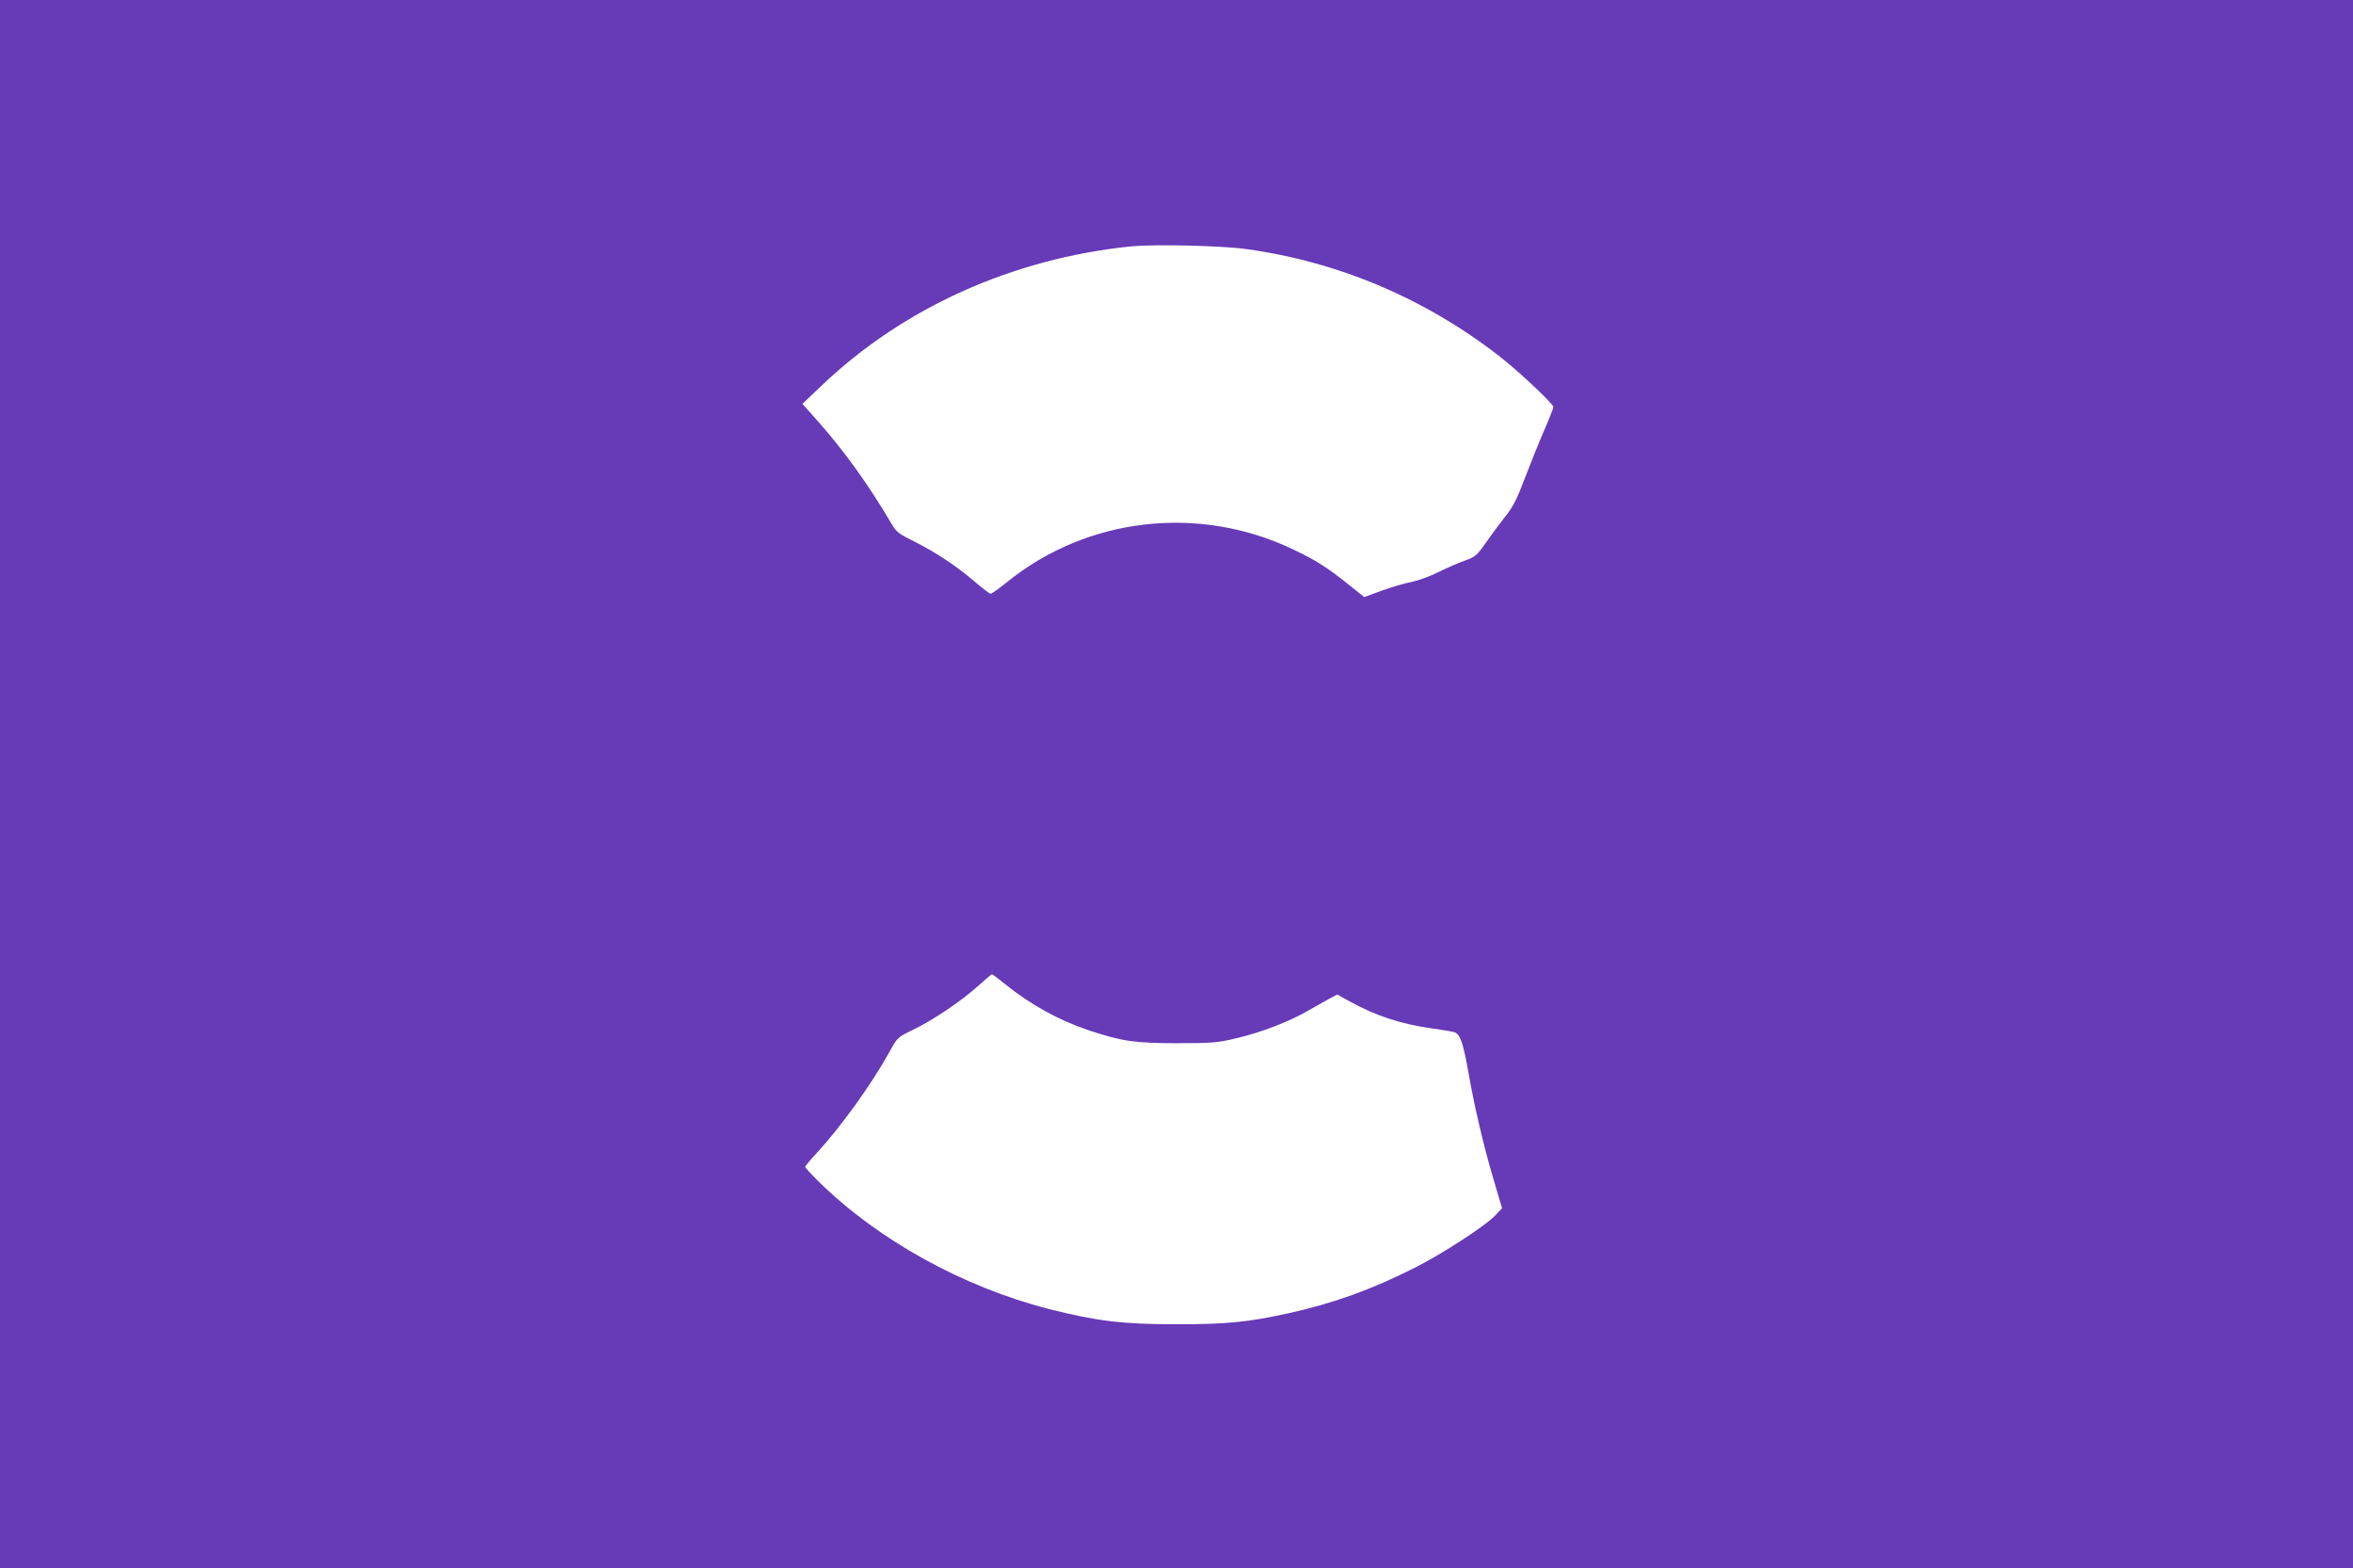<?xml version="1.0" standalone="no"?>
<!DOCTYPE svg PUBLIC "-//W3C//DTD SVG 20010904//EN"
 "http://www.w3.org/TR/2001/REC-SVG-20010904/DTD/svg10.dtd">
<svg version="1.0" xmlns="http://www.w3.org/2000/svg"
 width="1280pt" height="853pt" viewBox="0 0 1280 853"
 preserveAspectRatio="xMidYMid meet">
<g transform="translate(0,853) scale(0.1,-0.1)"
fill="#673ab7" stroke="none">
<path d="M0 4265 l0 -4265 6400 0 6400 0 0 4265 0 4265 -6400 0 -6400 0 0
-4265z m6780 2910 c501 -69 973 -269 1378 -584 106 -83 292 -258 292 -275 0
-7 -23 -66 -52 -132 -28 -65 -75 -182 -104 -258 -42 -111 -63 -153 -105 -205
-28 -36 -76 -100 -105 -142 -50 -71 -58 -78 -116 -99 -35 -12 -98 -40 -141
-61 -42 -22 -108 -46 -145 -54 -38 -7 -112 -29 -165 -48 l-96 -35 -86 69
c-112 90 -178 132 -300 190 -512 245 -1120 176 -1556 -177 -44 -35 -84 -64
-90 -64 -6 0 -45 30 -87 66 -99 85 -214 161 -330 219 -81 40 -97 52 -120 92
-125 213 -258 398 -405 564 l-82 92 101 96 c446 427 1042 695 1689 761 126 12
488 4 625 -15z m-1312 -3999 c142 -114 292 -196 455 -251 182 -60 248 -70 482
-70 192 0 220 3 321 27 137 32 294 93 399 155 44 25 95 54 114 64 l35 19 63
-35 c147 -81 283 -126 455 -150 58 -8 113 -17 122 -21 29 -11 46 -61 72 -207
33 -192 87 -421 141 -601 l44 -149 -38 -40 c-55 -57 -284 -206 -432 -281 -234
-119 -443 -195 -691 -250 -224 -49 -336 -60 -610 -60 -294 0 -433 17 -694 83
-465 119 -927 374 -1248 689 -43 42 -78 80 -78 84 0 4 30 41 67 80 132 145
291 365 390 543 45 82 46 82 126 121 109 52 265 157 355 238 40 36 75 66 78
66 3 0 35 -24 72 -54z"/>
</g>
</svg>
